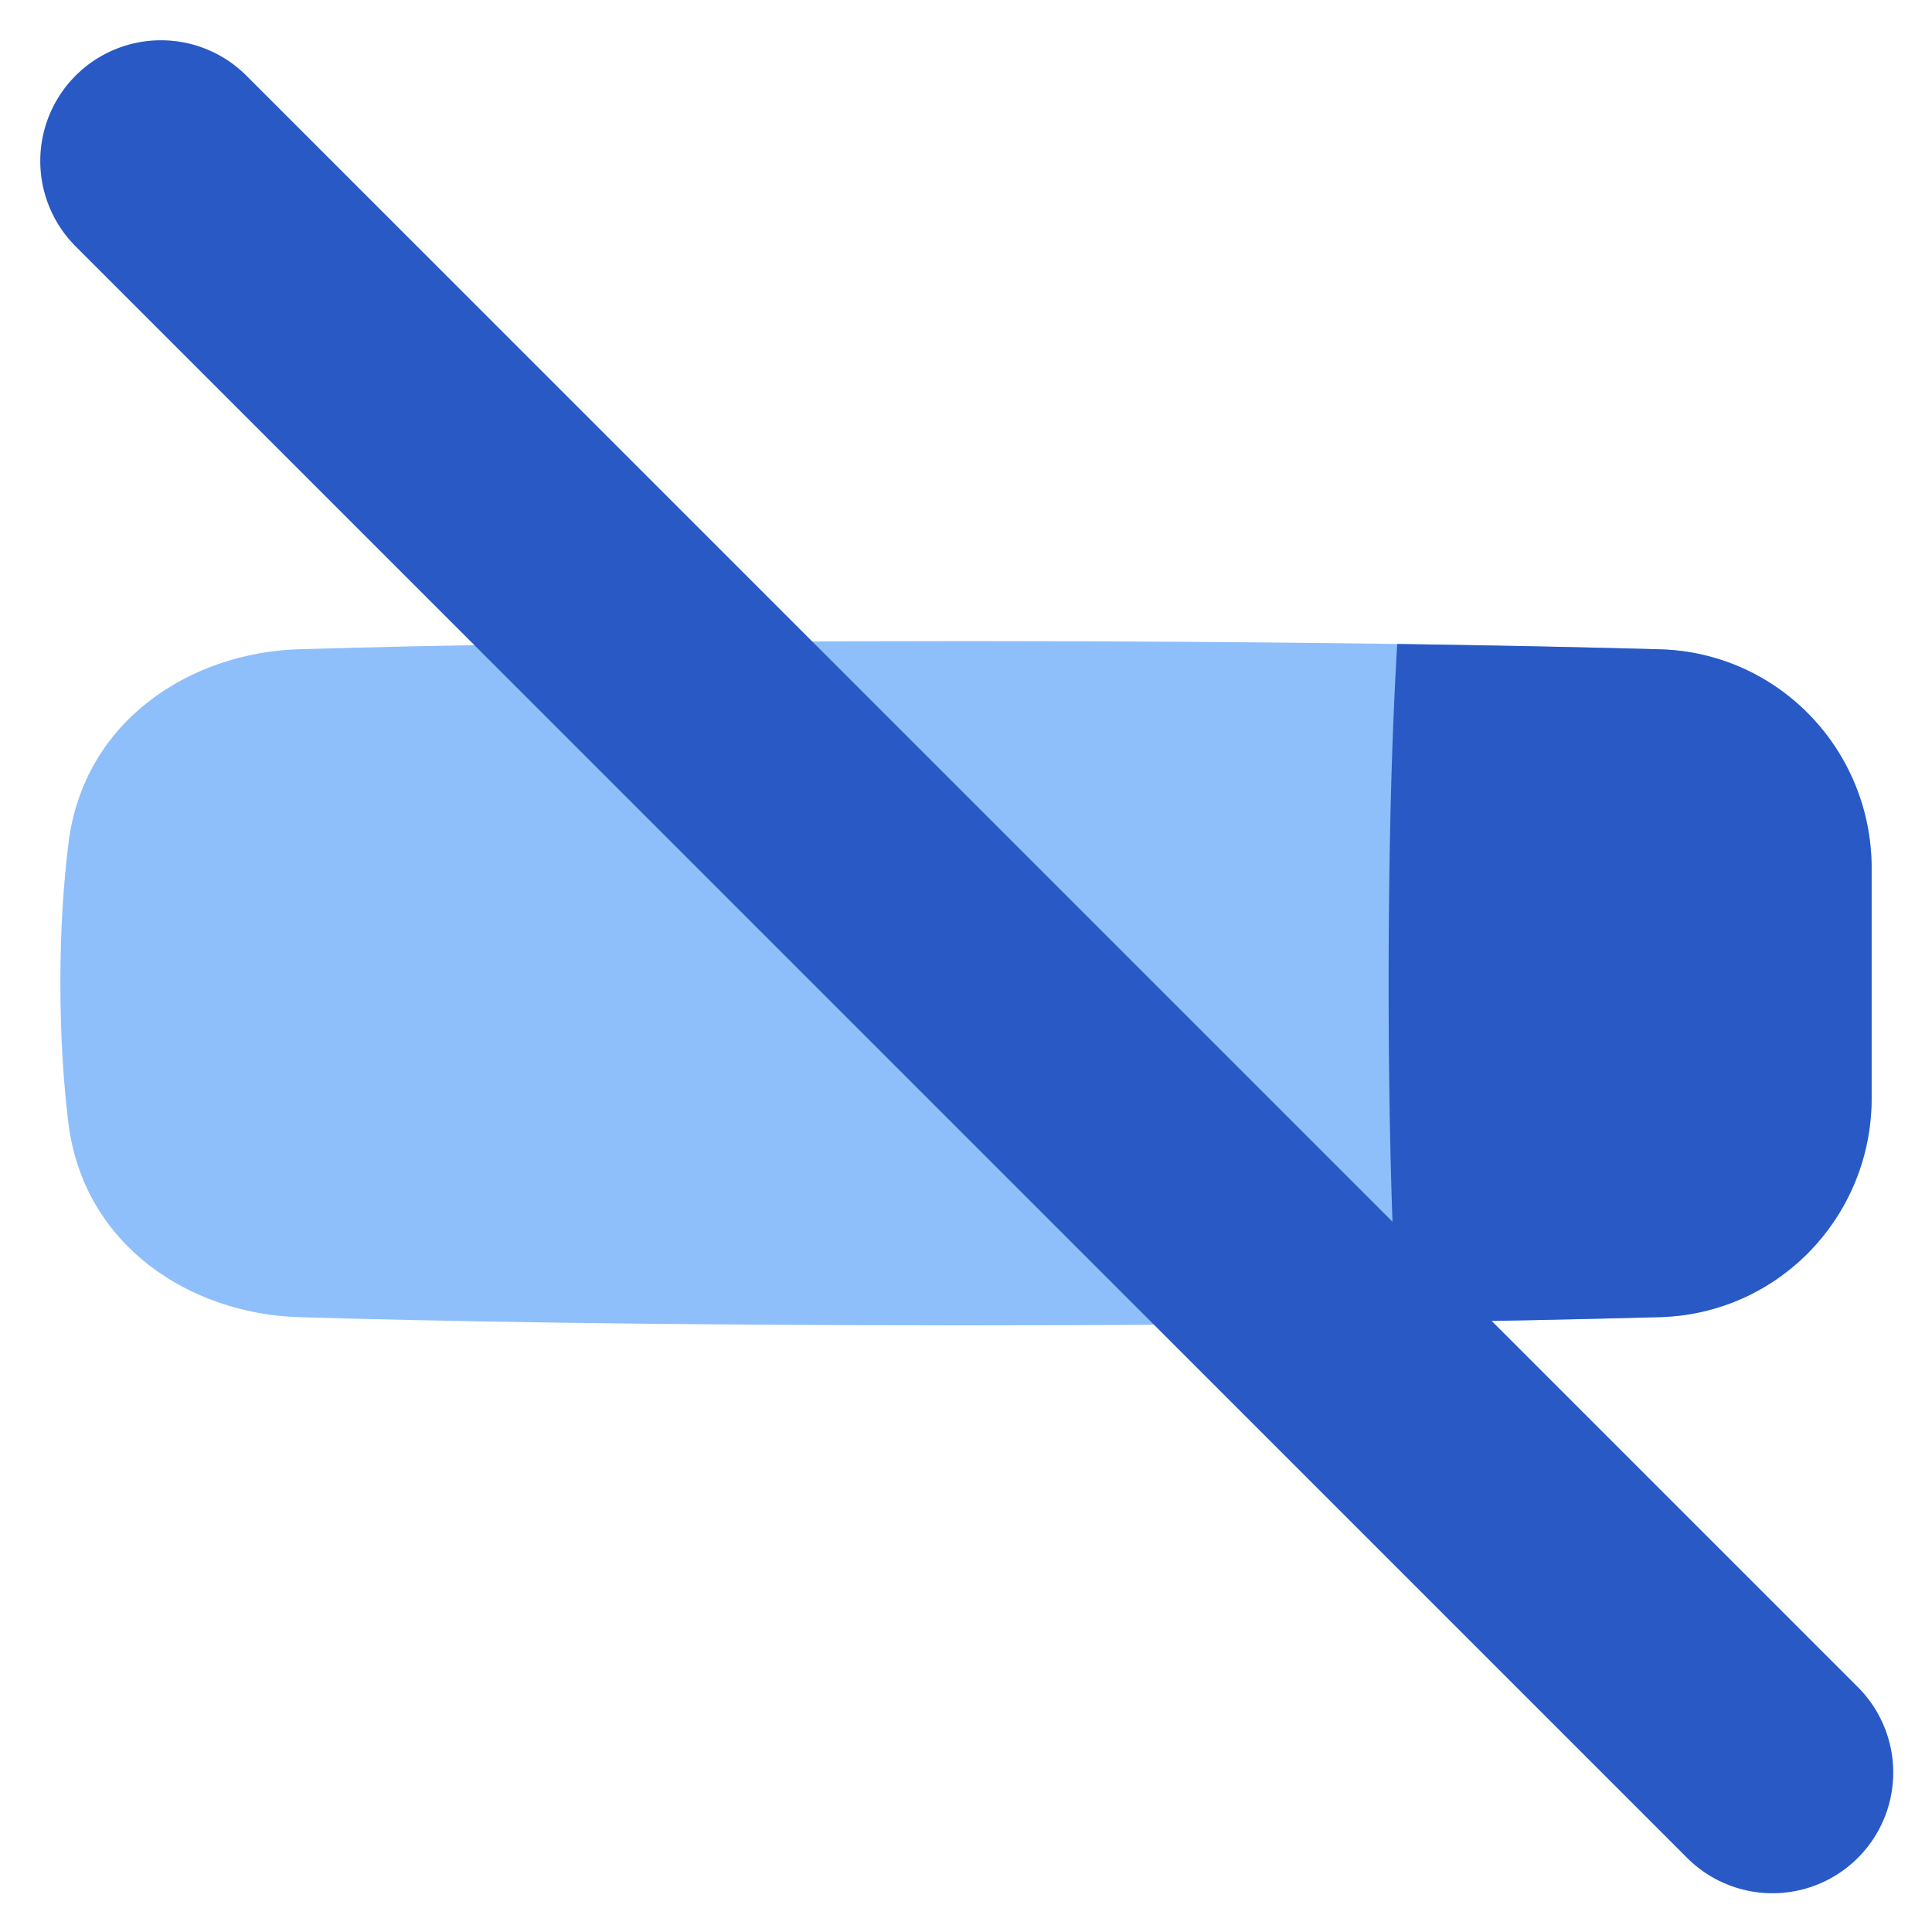 <svg xmlns="http://www.w3.org/2000/svg" fill="none" viewBox="0 0 48 48" id="No-Smaking-Area--Streamline-Plump">
  <desc>
    No Smaking Area Streamline Icon: https://streamlinehq.com
  </desc>
  <g id="no-smaking-area">
    <path id="Union" fill="#8fbffa" d="M46.5 21.573c0 -2.933 -2.305 -5.36 -5.266 -5.441 -3.437 -0.094 -9.181 -0.204 -17.234 -0.204 -8.003 0 -13.402 0.108 -16.569 0.202 -2.686 0.08 -5.35 1.762 -5.73 4.82 -0.12 0.964 -0.201 2.119 -0.201 3.478s0.081 2.514 0.2 3.477c0.381 3.058 3.045 4.74 5.731 4.82 3.167 0.094 8.566 0.203 16.569 0.203 8.053 0 13.797 -0.11 17.234 -0.204 2.961 -0.081 5.266 -2.509 5.266 -5.442v-5.709Z" stroke-width="1"></path>
    <path id="Intersect" fill="#2859c5" d="M34.714 32.856a79.476 79.476 0 0 1 -0.021 -0.356c-0.097 -1.732 -0.193 -4.38 -0.193 -8.072 0 -3.692 0.096 -6.34 0.193 -8.072l0.02 -0.356c2.703 0.038 4.876 0.087 6.521 0.132 2.961 0.081 5.266 2.509 5.266 5.442v5.709c0 2.933 -2.305 5.36 -5.266 5.441a500.09 500.09 0 0 1 -6.52 0.132Z" stroke-width="1"></path>
    <path id="Vector 864 (Stroke)" fill="#2859c5" fill-rule="evenodd" d="M1.879 1.879a3 3 0 0 1 4.242 0l40 40a3 3 0 1 1 -4.242 4.242l-40 -40a3 3 0 0 1 0 -4.242Z" clip-rule="evenodd" stroke-width="1"></path>
  </g>
</svg>